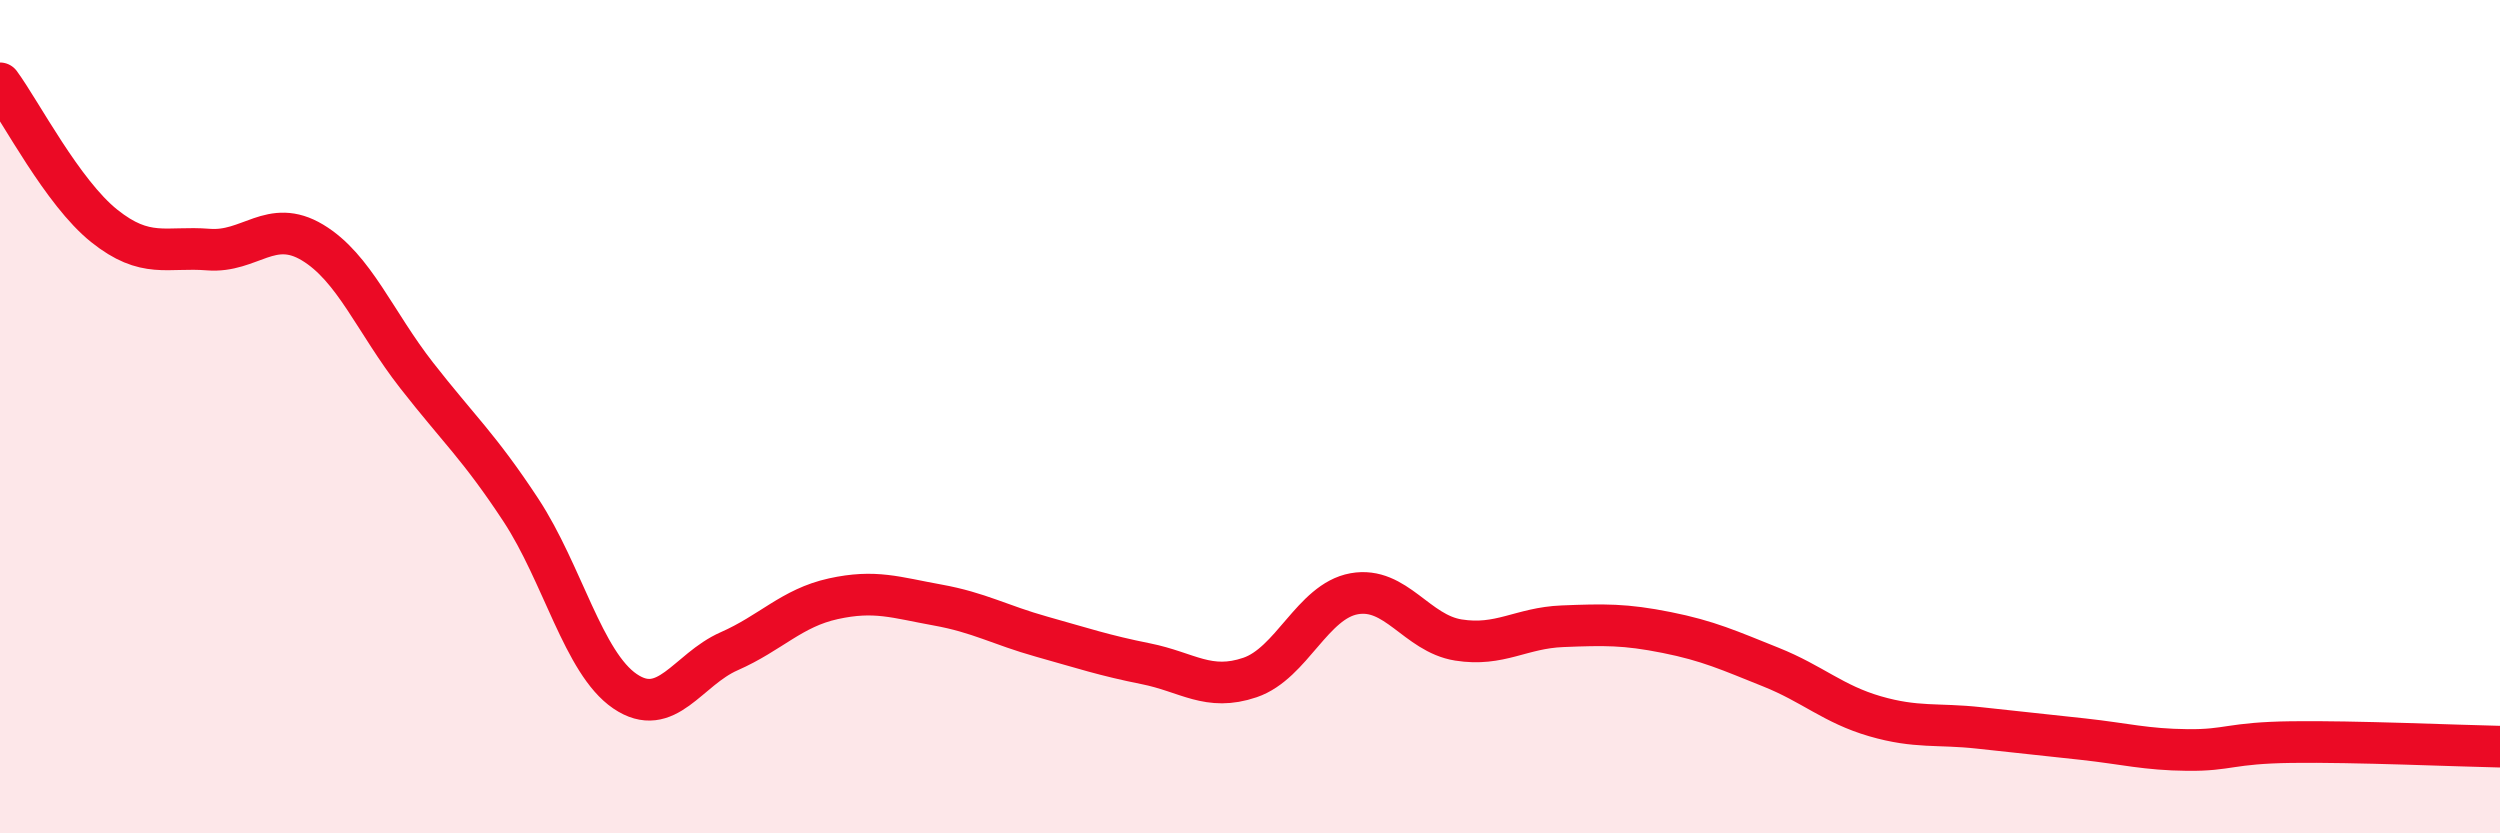 
    <svg width="60" height="20" viewBox="0 0 60 20" xmlns="http://www.w3.org/2000/svg">
      <path
        d="M 0,2 C 0.5,2.68 1.5,4.62 2.5,5.42 C 3.5,6.22 4,5.91 5,5.99 C 6,6.07 6.5,5.22 7.5,5.82 C 8.5,6.42 9,7.73 10,9.01 C 11,10.29 11.5,10.72 12.5,12.24 C 13.5,13.76 14,15.91 15,16.59 C 16,17.27 16.5,16.07 17.5,15.63 C 18.5,15.19 19,14.59 20,14.37 C 21,14.15 21.5,14.34 22.5,14.52 C 23.5,14.7 24,15 25,15.28 C 26,15.56 26.5,15.73 27.5,15.93 C 28.5,16.13 29,16.6 30,16.26 C 31,15.92 31.5,14.43 32.5,14.25 C 33.5,14.07 34,15.2 35,15.36 C 36,15.52 36.5,15.07 37.5,15.03 C 38.5,14.99 39,14.98 40,15.18 C 41,15.38 41.5,15.61 42.5,16.01 C 43.5,16.41 44,16.9 45,17.19 C 46,17.48 46.5,17.36 47.5,17.47 C 48.5,17.58 49,17.63 50,17.74 C 51,17.85 51.5,17.99 52.5,18 C 53.5,18.01 53.5,17.83 55,17.81 C 56.5,17.79 59,17.9 60,17.92L60 20L0 20Z"
        fill="#EB0A25"
        opacity="0.1"
        stroke-linecap="round"
        stroke-linejoin="round"
      />
      <path
        d="M 0,2 C 0.5,2.68 1.5,4.62 2.5,5.42 C 3.5,6.22 4,5.91 5,5.99 C 6,6.07 6.5,5.22 7.5,5.82 C 8.5,6.42 9,7.73 10,9.01 C 11,10.29 11.5,10.72 12.5,12.24 C 13.5,13.76 14,15.91 15,16.59 C 16,17.27 16.5,16.07 17.5,15.63 C 18.5,15.19 19,14.59 20,14.37 C 21,14.15 21.5,14.34 22.5,14.52 C 23.5,14.7 24,15 25,15.28 C 26,15.56 26.5,15.73 27.5,15.93 C 28.5,16.13 29,16.6 30,16.26 C 31,15.92 31.5,14.43 32.5,14.25 C 33.5,14.07 34,15.2 35,15.36 C 36,15.52 36.5,15.07 37.5,15.03 C 38.5,14.99 39,14.98 40,15.18 C 41,15.38 41.5,15.61 42.5,16.01 C 43.5,16.41 44,16.9 45,17.19 C 46,17.48 46.5,17.36 47.5,17.47 C 48.5,17.58 49,17.63 50,17.74 C 51,17.85 51.5,17.99 52.5,18 C 53.5,18.01 53.5,17.83 55,17.81 C 56.5,17.79 59,17.9 60,17.92"
        stroke="#EB0A25"
        stroke-width="1"
        fill="none"
        stroke-linecap="round"
        stroke-linejoin="round"
      />
    </svg>
  